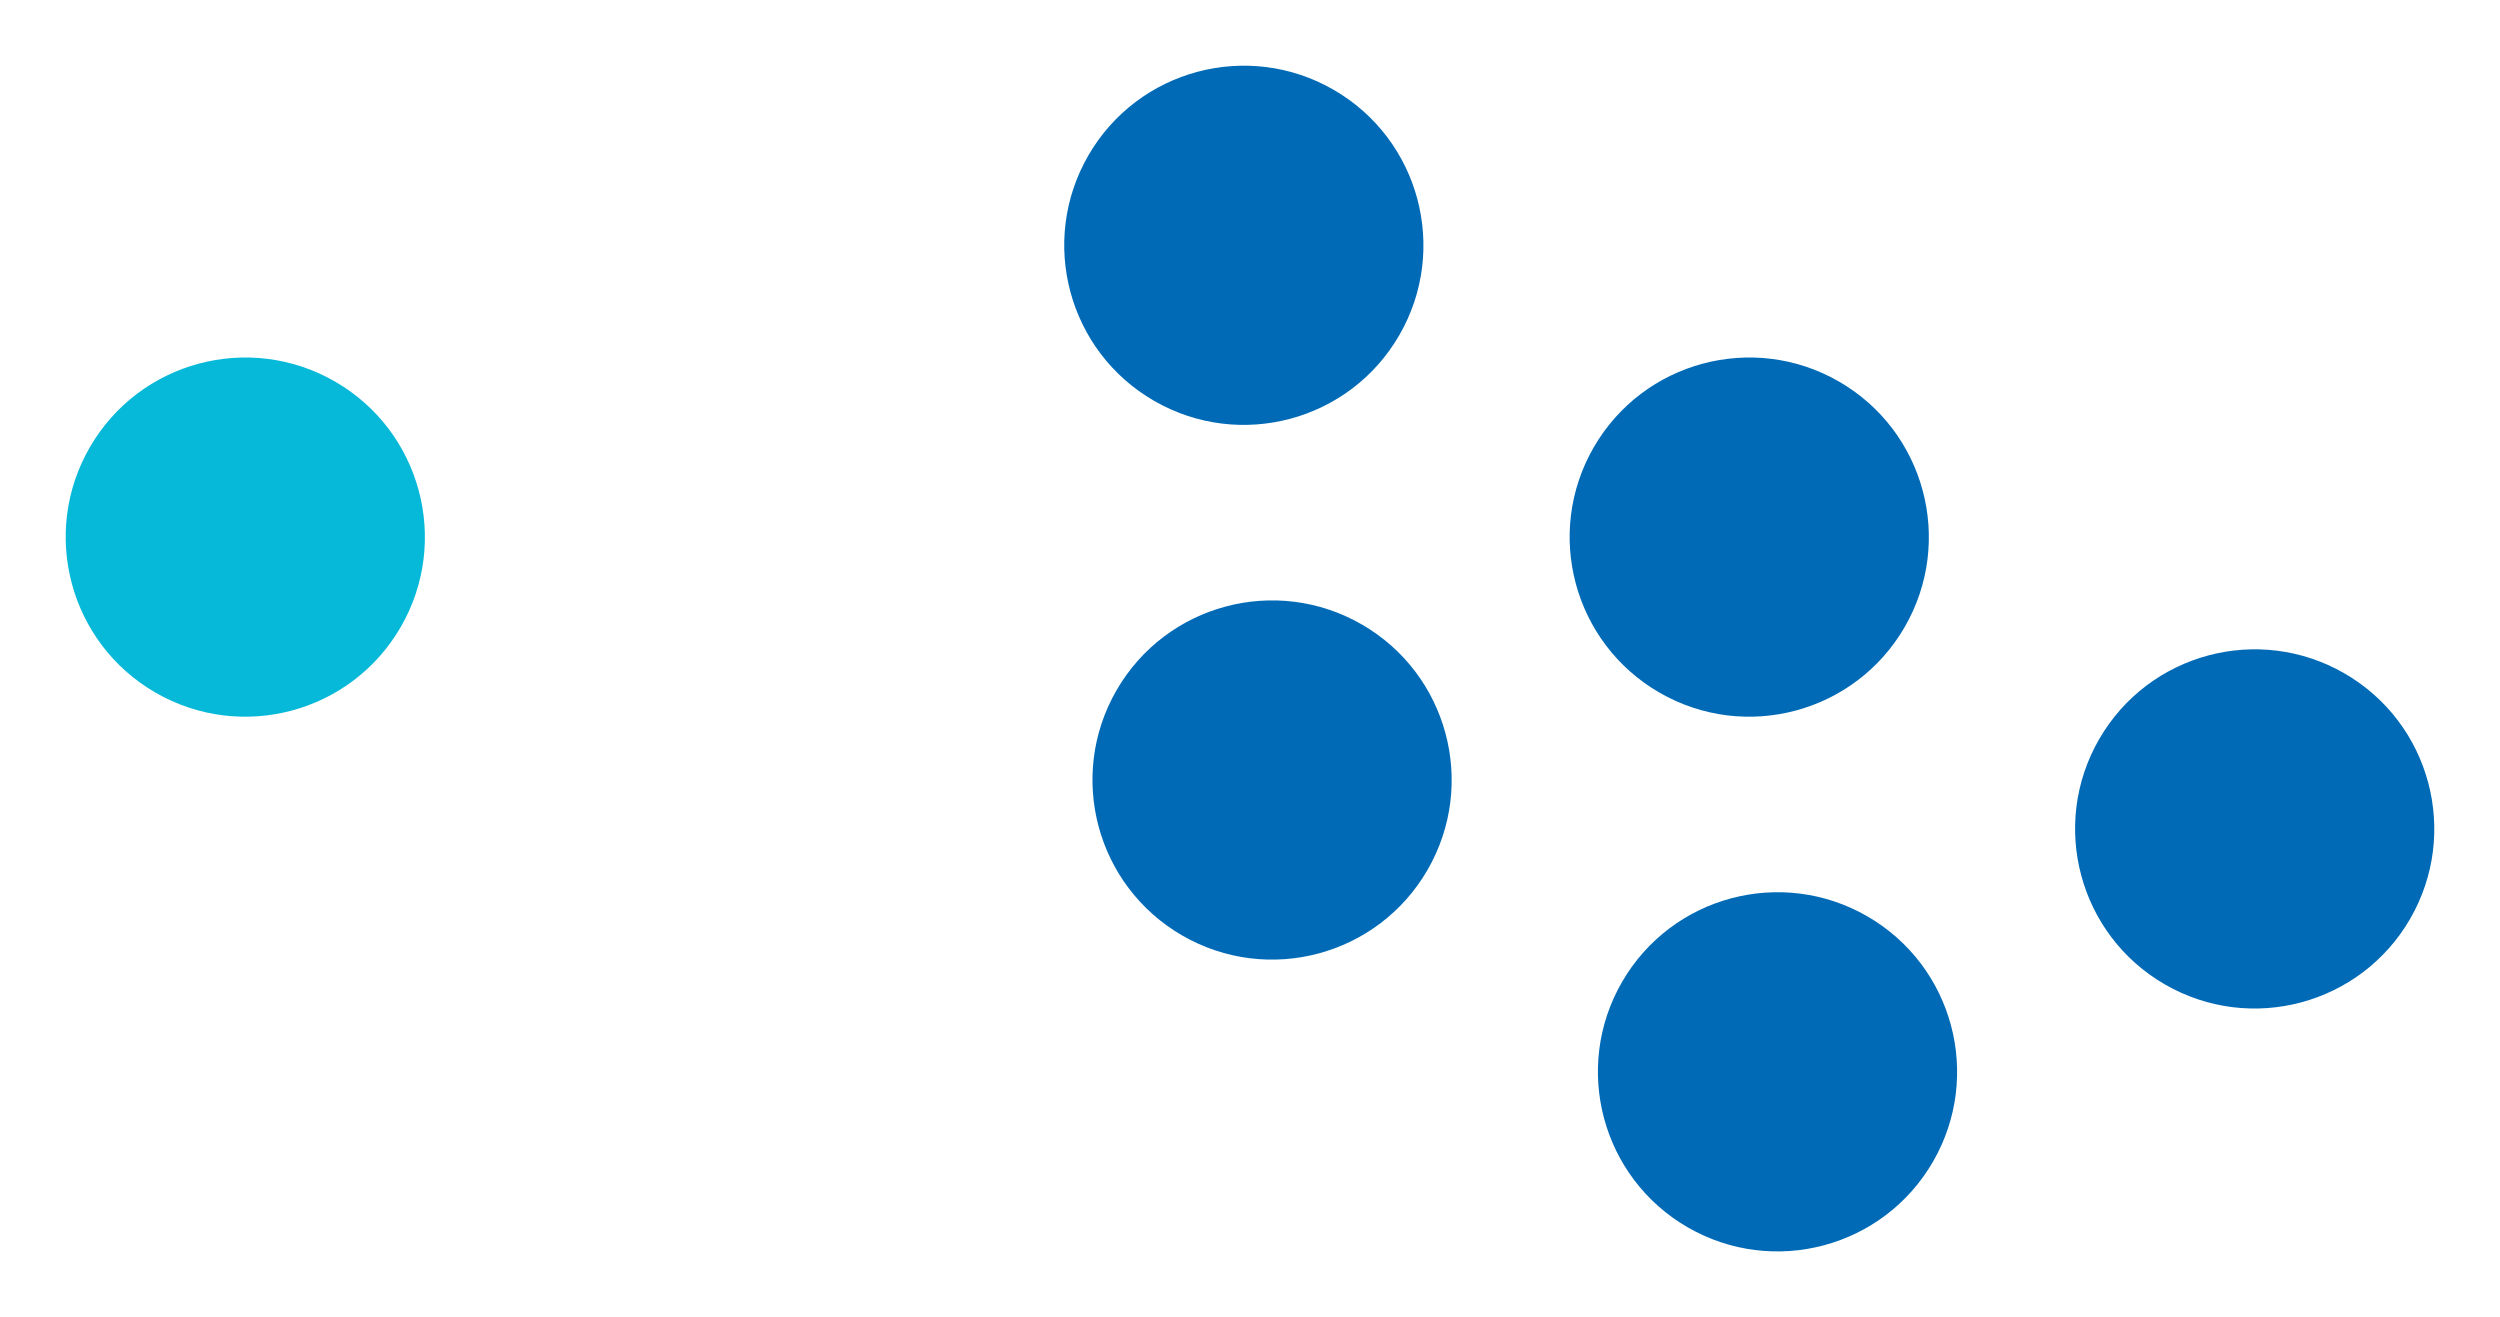 <svg xmlns="http://www.w3.org/2000/svg" width="111.373" height="58.677" viewBox="0 0 111.373 58.677">
  <g id="Raggruppa_18" data-name="Raggruppa 18" transform="translate(0)">
    <circle id="Ellisse_6" data-name="Ellisse 6" cx="8" cy="8" r="8" transform="translate(103.373 47.856) rotate(-150)" fill="#006ab6"/>
    <circle id="Ellisse_7" data-name="Ellisse 7" cx="8" cy="8" r="8" transform="translate(80.856 34.856) rotate(-150)" fill="#006ab6"/>
    <circle id="Ellisse_11" data-name="Ellisse 11" cx="8" cy="8" r="8" transform="translate(13.856 34.856) rotate(-150)" fill="#06b9d9"/>
    <circle id="Ellisse_10" data-name="Ellisse 10" cx="8" cy="8" r="8" transform="translate(82.115 58.677) rotate(-150)" fill="#006ab6"/>
    <circle id="Ellisse_8" data-name="Ellisse 8" cx="8" cy="8" r="8" transform="translate(58.34 21.856) rotate(-150)" fill="#006ab6"/>
    <circle id="Ellisse_9" data-name="Ellisse 9" cx="8" cy="8" r="8" transform="translate(59.598 45.677) rotate(-150)" fill="#006ab6"/>
  </g>
</svg>

